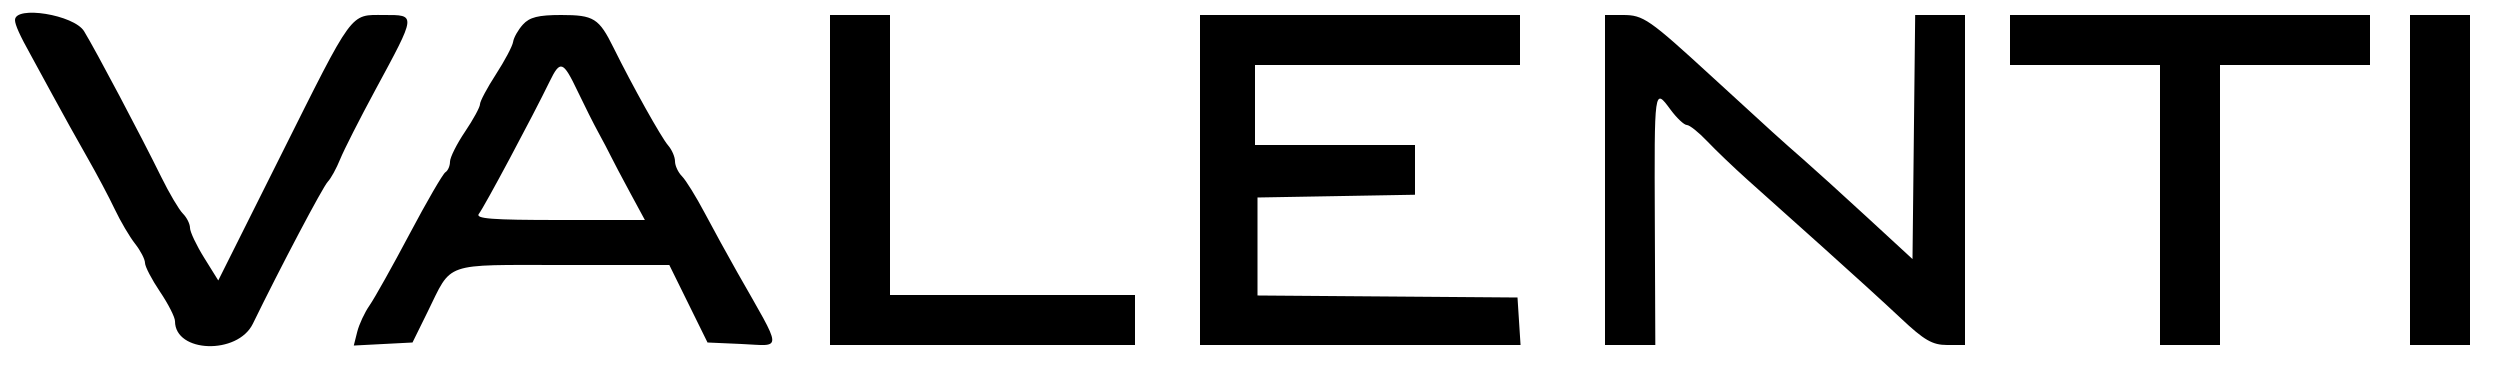 <svg id="svg" xmlns="http://www.w3.org/2000/svg" xmlns:xlink="http://www.w3.org/1999/xlink" width="200" height="29.2" viewBox="0, 0, 400,58.4" version="1.1"><g id="svgg"><path id="path0" d="M2.400 3.211 C 2.400 3.955,3.182 5.690,4.919 8.800 C 5.287 9.460,6.857 12.340,8.406 15.200 C 9.956 18.060,12.459 22.560,13.969 25.200 C 15.479 27.840,17.457 31.567,18.364 33.483 C 19.272 35.398,20.731 37.877,21.607 38.991 C 22.483 40.104,23.200 41.489,23.200 42.068 C 23.200 42.646,24.280 44.720,25.600 46.676 C 26.920 48.632,28.000 50.754,28.000 51.392 C 28.000 56.478,38.017 56.805,40.457 51.799 C 44.867 42.755,51.650 29.900,52.452 29.068 C 52.946 28.556,53.835 26.936,54.429 25.468 C 55.022 24.001,57.552 19.020,60.049 14.400 C 66.651 2.188,66.626 2.400,61.432 2.400 C 55.928 2.400,56.688 1.364,44.846 25.036 L 34.923 44.872 32.662 41.238 C 31.418 39.240,30.400 37.089,30.400 36.460 C 30.400 35.830,29.888 34.802,29.262 34.176 C 28.636 33.550,27.078 30.915,25.800 28.319 C 22.514 21.644,15.334 8.083,13.455 5.000 C 11.849 2.367,2.400 0.838,2.400 3.211 M83.664 3.930 C 82.902 4.771,82.198 6.015,82.098 6.693 C 81.998 7.372,80.766 9.704,79.358 11.875 C 77.951 14.047,76.800 16.205,76.800 16.672 C 76.800 17.138,75.720 19.120,74.400 21.076 C 73.080 23.032,72.000 25.189,72.000 25.869 C 72.000 26.549,71.668 27.311,71.262 27.562 C 70.856 27.813,68.284 32.244,65.546 37.409 C 62.809 42.574,59.925 47.722,59.138 48.849 C 58.350 49.976,57.459 51.885,57.156 53.092 L 56.605 55.286 61.303 55.043 L 66.000 54.800 68.409 49.912 C 72.403 41.808,70.699 42.400,90.043 42.400 L 107.090 42.400 110.147 48.600 L 113.204 54.800 118.602 55.037 C 125.282 55.329,125.349 56.578,117.982 43.600 C 116.483 40.960,114.128 36.668,112.747 34.061 C 111.366 31.455,109.734 28.819,109.118 28.204 C 108.503 27.589,108.000 26.510,108.000 25.806 C 108.000 25.102,107.504 23.958,106.898 23.263 C 105.808 22.014,101.189 13.747,98.176 7.653 C 95.830 2.907,95.020 2.400,89.781 2.400 C 86.136 2.400,84.730 2.752,83.664 3.930 M132.800 28.800 L 132.800 55.200 157.200 55.200 L 181.600 55.200 181.600 51.200 L 181.600 47.200 162.000 47.200 L 142.400 47.200 142.400 24.800 L 142.400 2.400 137.600 2.400 L 132.800 2.400 132.800 28.800 M192.000 28.800 L 192.000 55.200 217.644 55.200 L 243.288 55.200 243.044 51.400 L 242.800 47.600 222.000 47.439 L 201.200 47.278 201.200 39.439 L 201.200 31.600 213.800 31.380 L 226.400 31.159 226.400 27.180 L 226.400 23.200 213.600 23.200 L 200.800 23.200 200.800 16.800 L 200.800 10.400 222.000 10.400 L 243.200 10.400 243.200 6.400 L 243.200 2.400 217.600 2.400 L 192.000 2.400 192.000 28.800 M256.800 28.800 L 256.800 55.200 260.825 55.200 L 264.851 55.200 264.772 35.520 C 264.685 13.909,264.671 14.009,267.280 17.537 C 268.281 18.892,269.458 20.000,269.894 20.000 C 270.330 20.000,271.797 21.170,273.155 22.600 C 274.512 24.030,277.418 26.809,279.611 28.775 C 281.805 30.741,287.200 35.569,291.600 39.503 C 296.000 43.437,301.643 48.578,304.141 50.928 C 307.881 54.447,309.185 55.200,311.541 55.200 L 314.400 55.200 314.400 28.800 L 314.400 2.400 310.414 2.400 L 306.428 2.400 306.214 21.926 L 306.000 41.451 298.800 34.819 C 294.840 31.172,290.211 26.976,288.513 25.494 C 284.977 22.409,283.683 21.237,273.914 12.272 C 263.833 3.023,262.935 2.400,259.674 2.400 L 256.800 2.400 256.800 28.800 M321.600 6.400 L 321.600 10.400 333.600 10.400 L 345.600 10.400 345.600 32.800 L 345.600 55.200 350.400 55.200 L 355.200 55.200 355.200 32.800 L 355.200 10.400 367.200 10.400 L 379.200 10.400 379.200 6.400 L 379.200 2.400 350.400 2.400 L 321.600 2.400 321.600 6.400 M385.600 28.800 L 385.600 55.200 390.400 55.200 L 395.200 55.200 395.200 28.800 L 395.200 2.400 390.400 2.400 L 385.600 2.400 385.600 28.800 M92.421 14.600 C 93.522 16.910,95.016 19.880,95.741 21.200 C 96.466 22.520,97.374 24.246,97.759 25.036 C 98.143 25.825,99.521 28.435,100.819 30.836 L 103.180 35.200 89.492 35.200 C 78.635 35.200,75.975 34.993,76.629 34.200 C 77.404 33.260,85.206 18.665,87.948 13.026 C 89.636 9.555,90.094 9.716,92.421 14.600 " stroke="none" fill="#000000" fill-rule="evenodd"></path></g></svg>